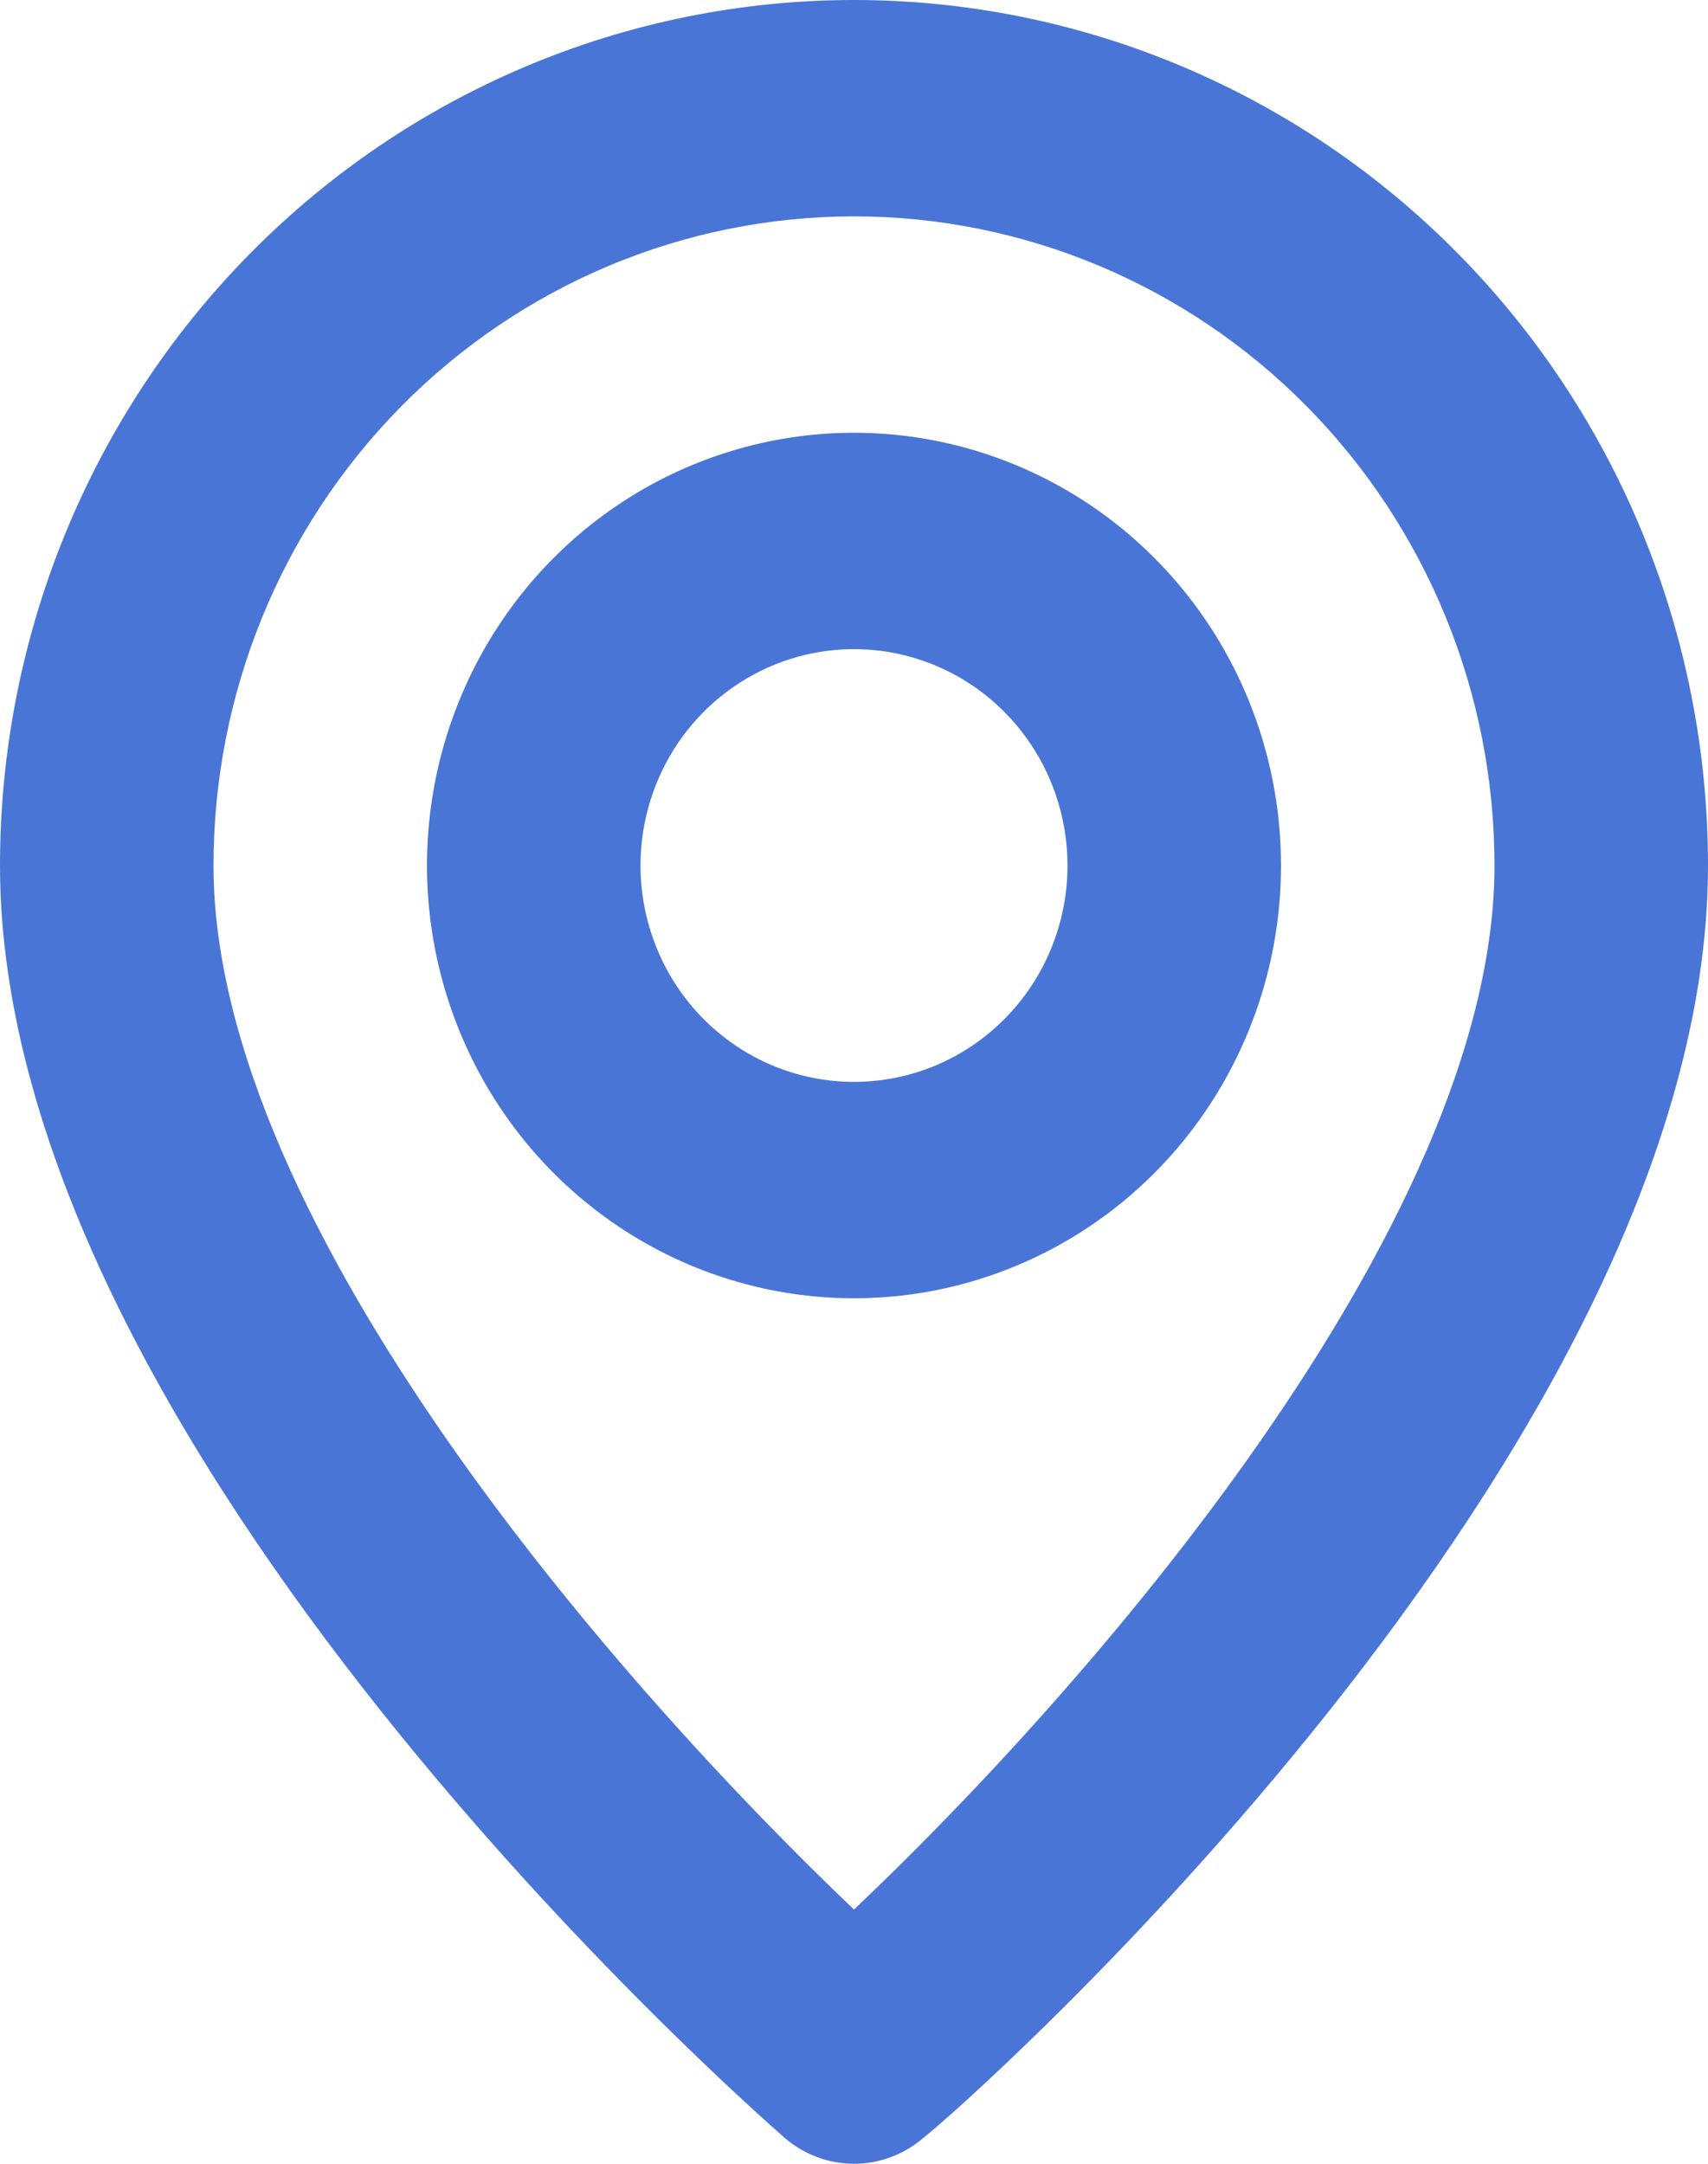 <?xml version="1.0" encoding="UTF-8"?> <svg xmlns="http://www.w3.org/2000/svg" width="30" height="38" viewBox="0 0 30 38" fill="none"><path d="M15 0C11.022 0 7.206 1.601 4.393 4.452C1.58 7.303 0 11.169 0 15.2C0 25.46 13.219 37.05 13.781 37.544C14.121 37.838 14.553 38 15 38C15.447 38 15.879 37.838 16.219 37.544C16.875 37.05 30 25.46 30 15.2C30 11.169 28.42 7.303 25.607 4.452C22.794 1.601 18.978 0 15 0ZM15 33.535C11.006 29.735 3.75 21.546 3.75 15.2C3.75 12.177 4.935 9.277 7.045 7.139C9.155 5.001 12.016 3.8 15 3.8C17.984 3.8 20.845 5.001 22.955 7.139C25.065 9.277 26.25 12.177 26.25 15.2C26.25 21.546 18.994 29.754 15 33.535ZM15 7.6C13.517 7.6 12.067 8.046 10.833 8.881C9.6 9.716 8.639 10.903 8.071 12.292C7.503 13.68 7.355 15.208 7.644 16.683C7.934 18.157 8.648 19.511 9.697 20.574C10.746 21.637 12.082 22.361 13.537 22.654C14.992 22.947 16.5 22.797 17.87 22.221C19.241 21.646 20.412 20.672 21.236 19.422C22.06 18.172 22.5 16.703 22.5 15.2C22.5 13.184 21.71 11.251 20.303 9.826C18.897 8.401 16.989 7.6 15 7.6ZM15 19C14.258 19 13.533 18.777 12.917 18.36C12.3 17.942 11.819 17.349 11.536 16.654C11.252 15.96 11.177 15.196 11.322 14.459C11.467 13.722 11.824 13.044 12.348 12.513C12.873 11.982 13.541 11.62 14.268 11.473C14.996 11.326 15.75 11.402 16.435 11.689C17.12 11.977 17.706 12.464 18.118 13.089C18.53 13.714 18.75 14.448 18.75 15.2C18.75 16.208 18.355 17.174 17.652 17.887C16.948 18.6 15.995 19 15 19Z" fill="#4975D6"></path></svg> 